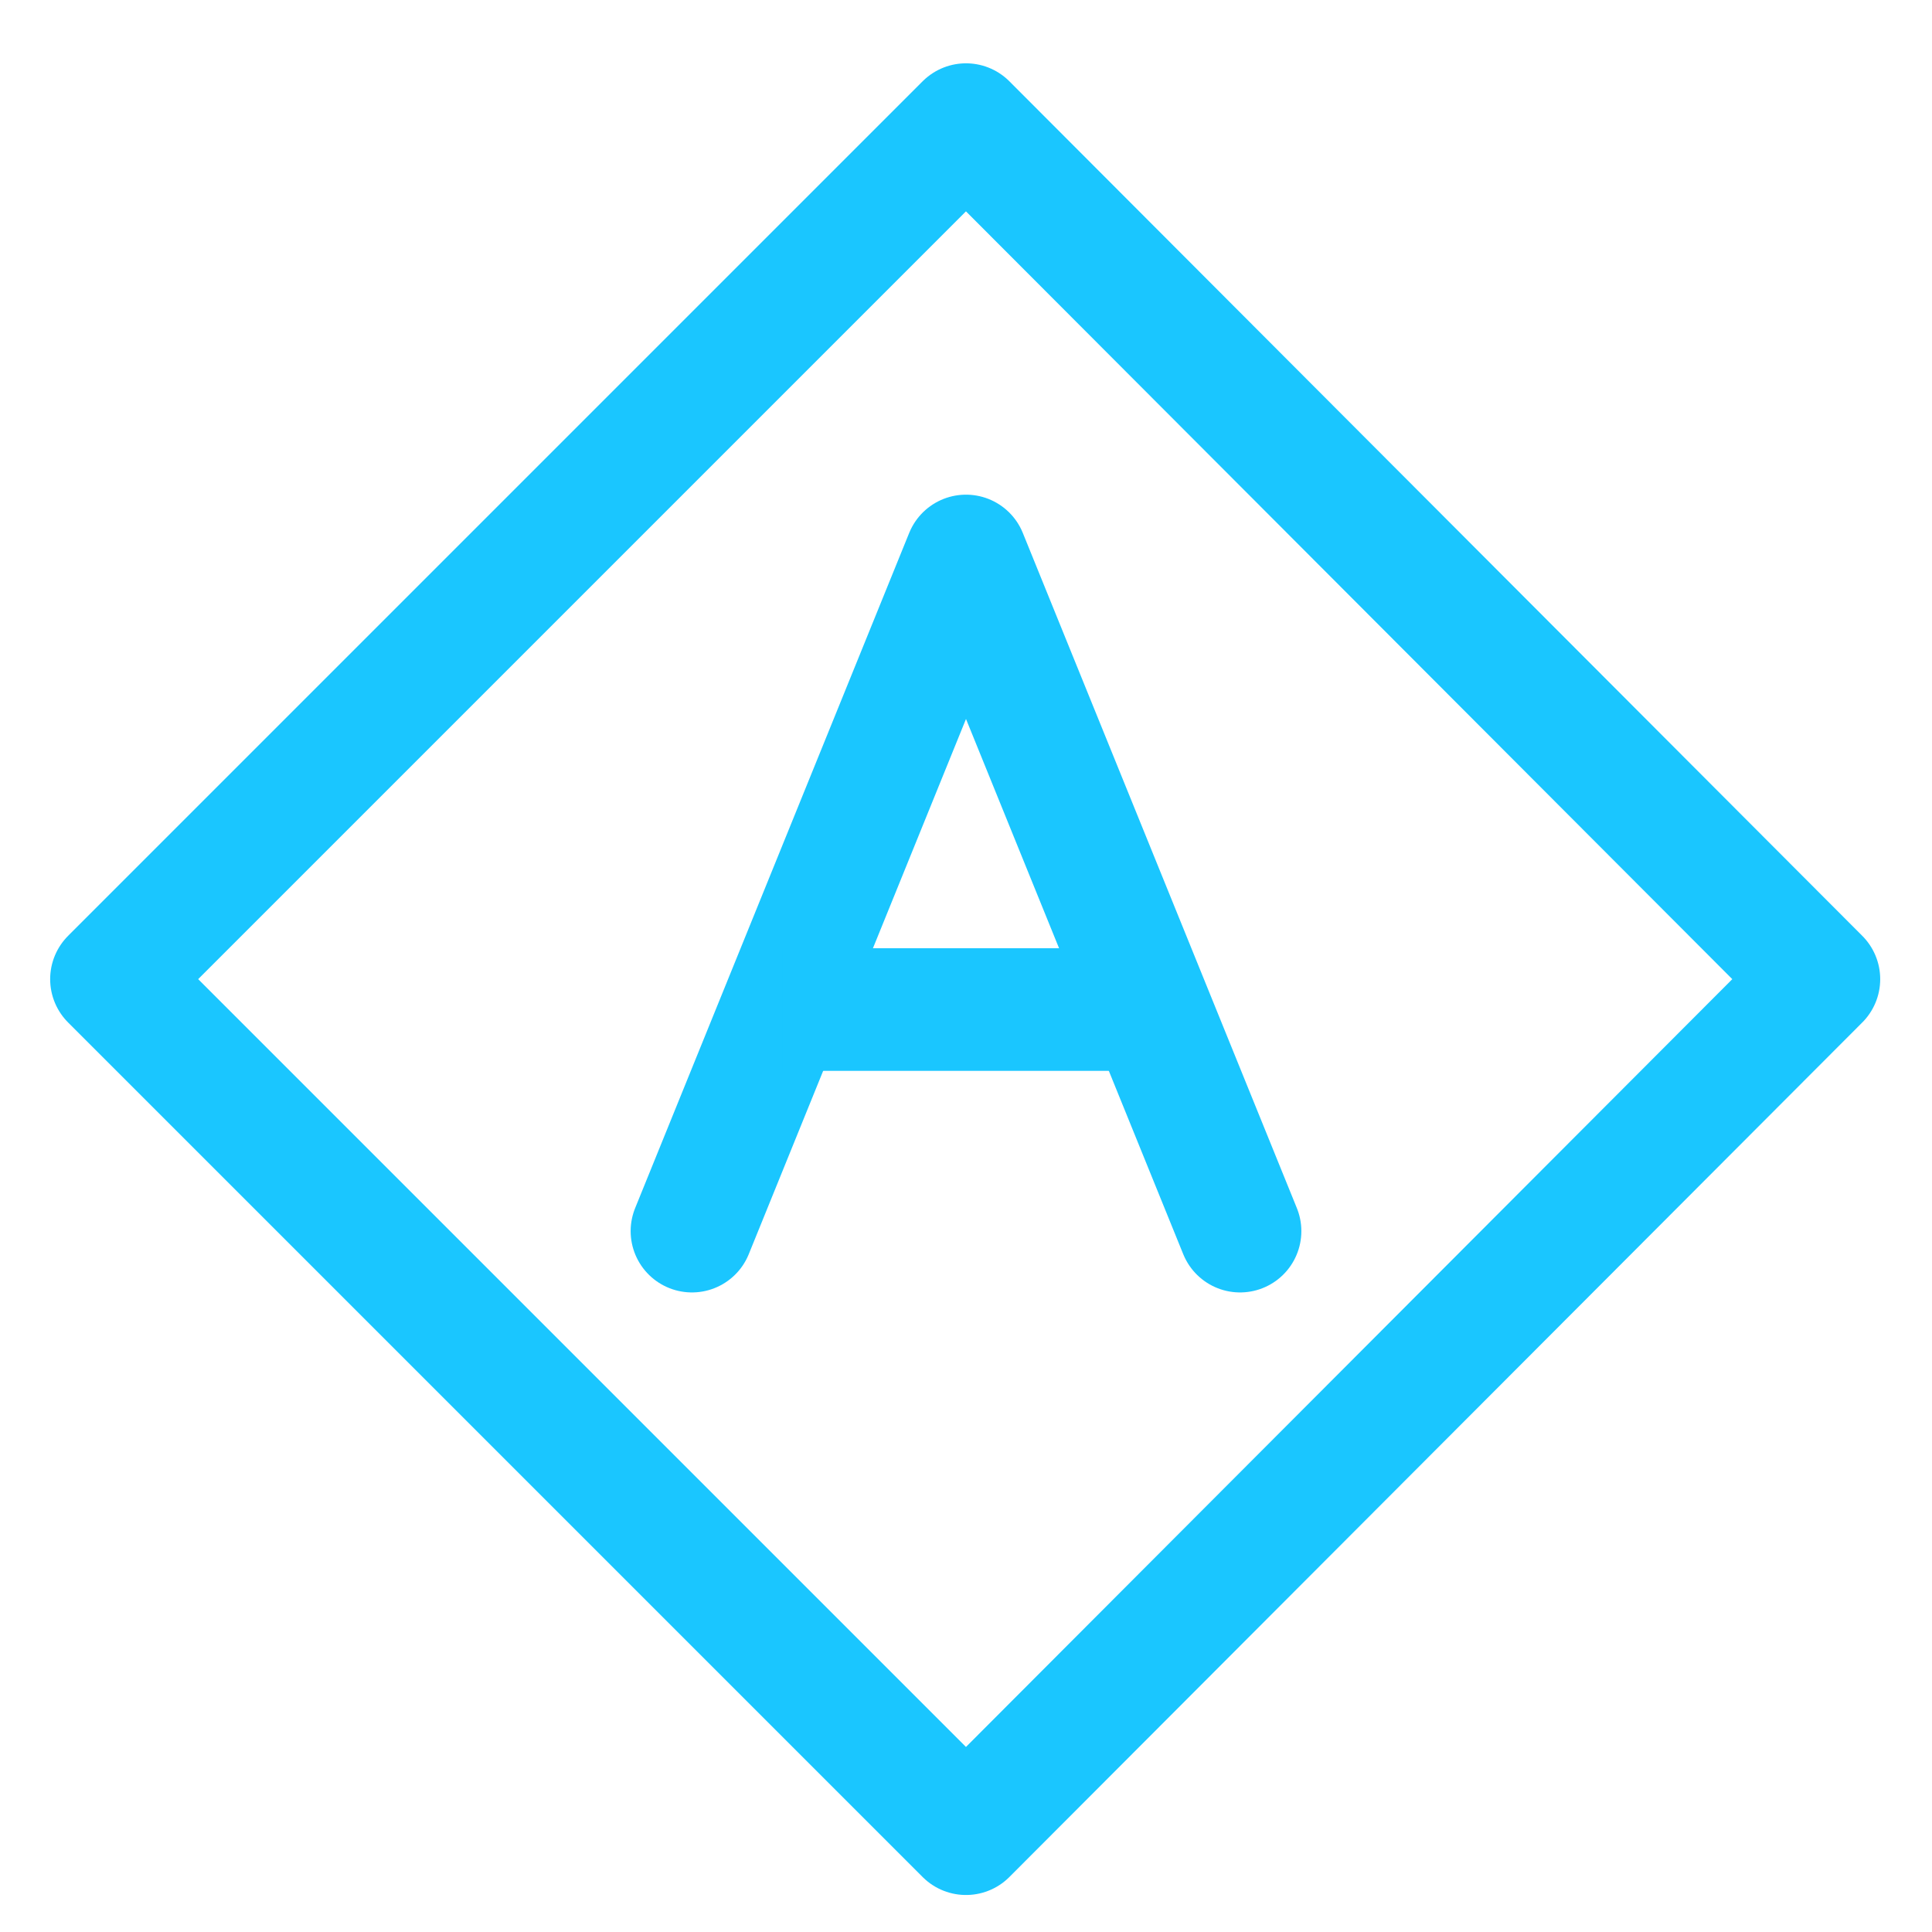 <svg width="26" height="26" viewBox="0 0 26 26" fill="none" xmlns="http://www.w3.org/2000/svg">
<path d="M9.312 16.568L13 7.482L16.688 16.568" stroke="#1AC6FF" stroke-width="1.65" stroke-linecap="round" stroke-linejoin="round"/>
<path d="M10.531 13.586H15.445" stroke="#1AC6FF" stroke-width="1.65"/>
<path d="M13 1.677L1.5 13.177L13 24.677L24.478 13.177L13 1.677Z" stroke="#1AC6FF" stroke-width="1.65" stroke-linejoin="round"/>
</svg>
